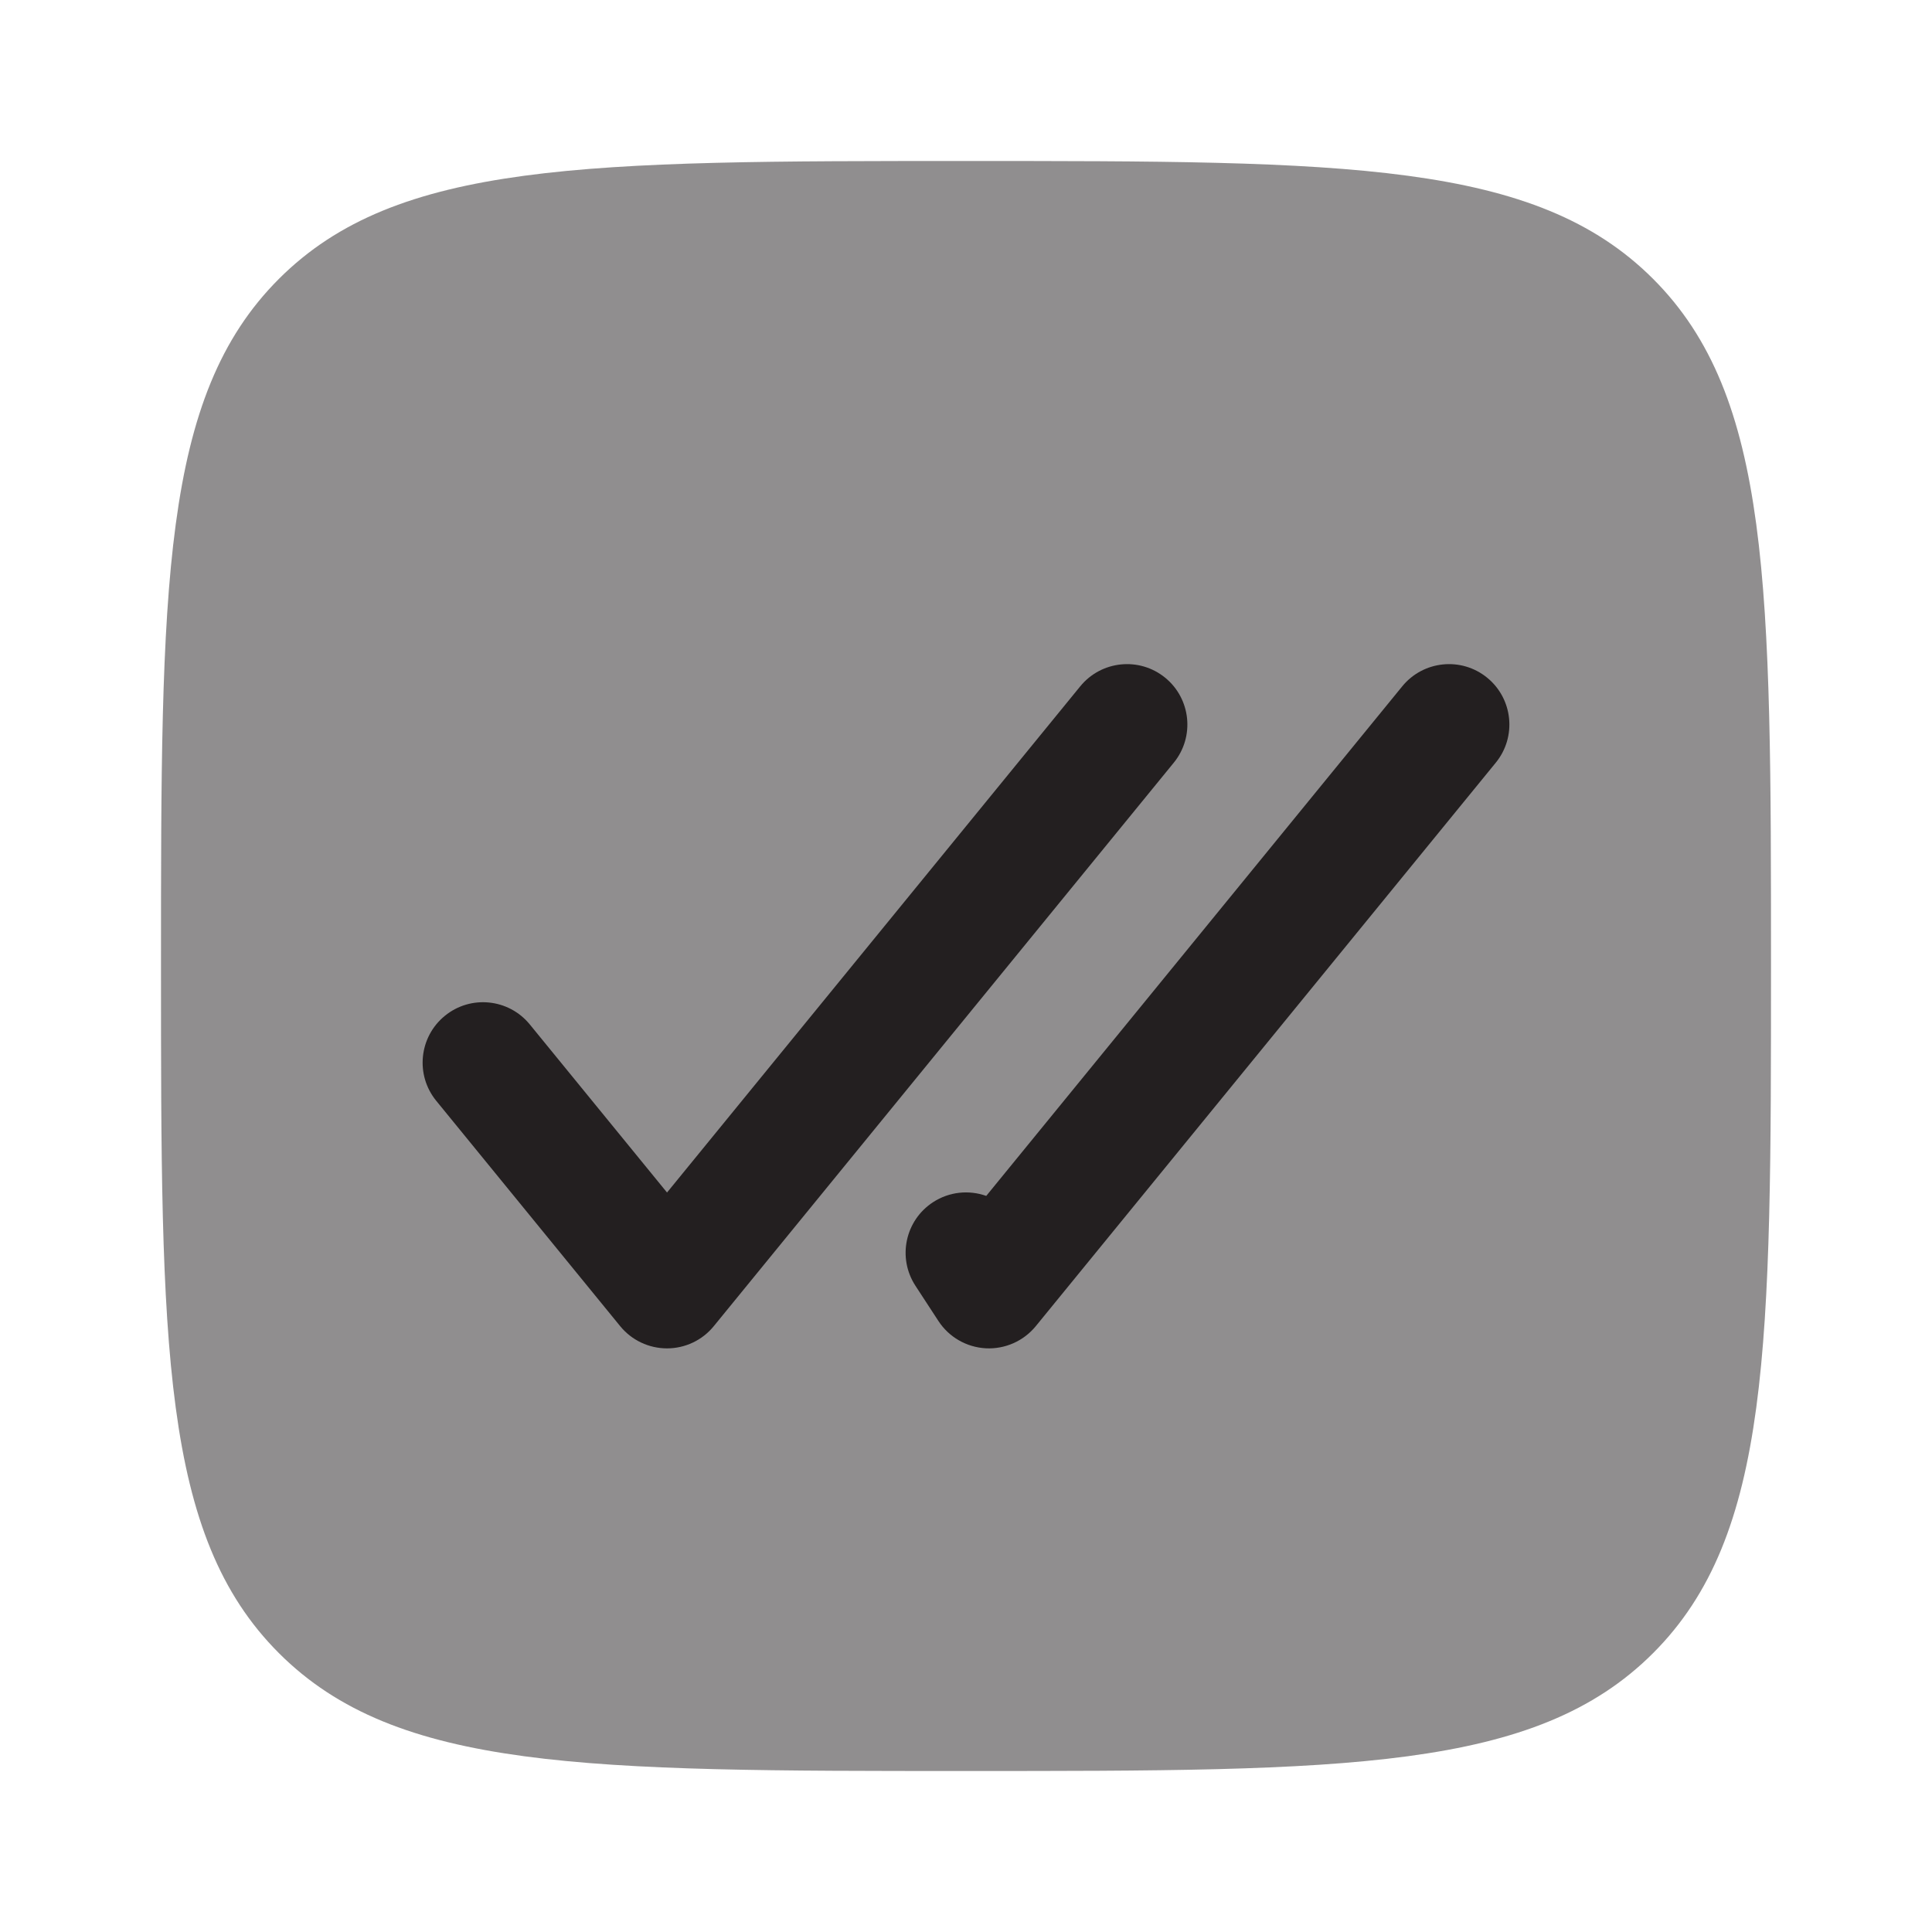 <svg xmlns="http://www.w3.org/2000/svg" width="48" height="48" viewBox="0 0 48 48" fill="none"><path opacity="0.5" d="M6.929 41.071C9.858 44 14.572 44 24 44C33.428 44 38.142 44 41.071 41.071C44 38.142 44 33.428 44 24C44 14.572 44 9.858 41.071 6.929C38.142 4 33.428 4 24 4C14.572 4 9.858 4 6.929 6.929C4 9.858 4 14.572 4 24C4 33.428 4 38.142 6.929 41.071Z" fill="#231F20"></path><path d="M37.162 18.949C37.686 18.307 37.59 17.362 36.949 16.838C36.307 16.314 35.362 16.41 34.838 17.052L24.503 29.712C24.077 29.561 23.588 29.603 23.18 29.869C22.486 30.322 22.291 31.251 22.744 31.945L23.315 32.82C23.576 33.221 24.014 33.472 24.491 33.498C24.969 33.523 25.43 33.319 25.733 32.949L37.162 18.949Z" fill="#231F20"></path><path d="M29.162 18.949C29.686 18.307 29.59 17.362 28.949 16.838C28.307 16.314 27.362 16.41 26.838 17.052L16.572 29.628L13.162 25.451C12.638 24.81 11.693 24.714 11.052 25.238C10.41 25.762 10.314 26.707 10.838 27.349L15.409 32.949C15.694 33.298 16.121 33.5 16.572 33.5C17.022 33.5 17.449 33.298 17.733 32.949L29.162 18.949Z" fill="#231F20"></path></svg>